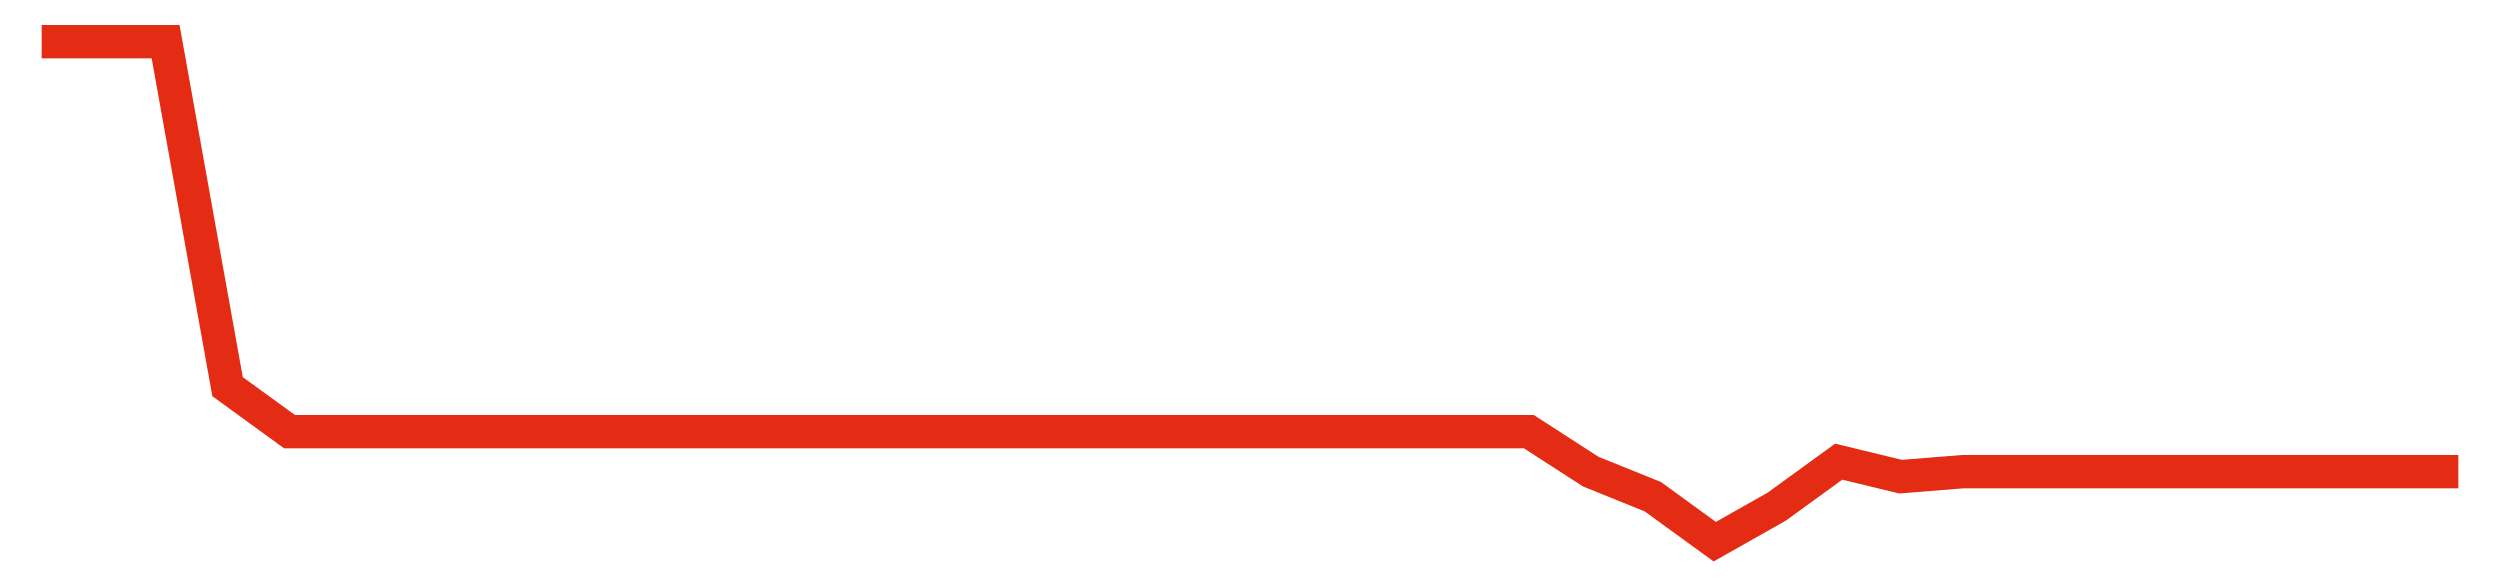 <svg width="300" height="70" viewBox="0 0 300 70" xmlns="http://www.w3.org/2000/svg">
    <path d="M 5,5 L 12.436,5 L 19.872,5 L 27.308,46.4 L 34.744,51.8 L 42.179,51.8 L 49.615,51.8 L 57.051,51.8 L 64.487,51.8 L 71.923,51.8 L 79.359,51.8 L 86.795,51.8 L 94.231,51.8 L 101.667,51.8 L 109.103,51.8 L 116.538,51.8 L 123.974,51.8 L 131.41,51.8 L 138.846,51.8 L 146.282,51.8 L 153.718,51.8 L 161.154,51.8 L 168.59,51.8 L 176.026,51.8 L 183.462,51.8 L 190.897,56.6 L 198.333,59.6 L 205.769,65 L 213.205,60.8 L 220.641,55.4 L 228.077,57.2 L 235.513,56.6 L 242.949,56.6 L 250.385,56.6 L 257.821,56.6 L 265.256,56.6 L 272.692,56.6 L 280.128,56.6 L 287.564,56.6 L 295,56.6" fill="none" stroke="#E32C13" stroke-width="4"/>
</svg>